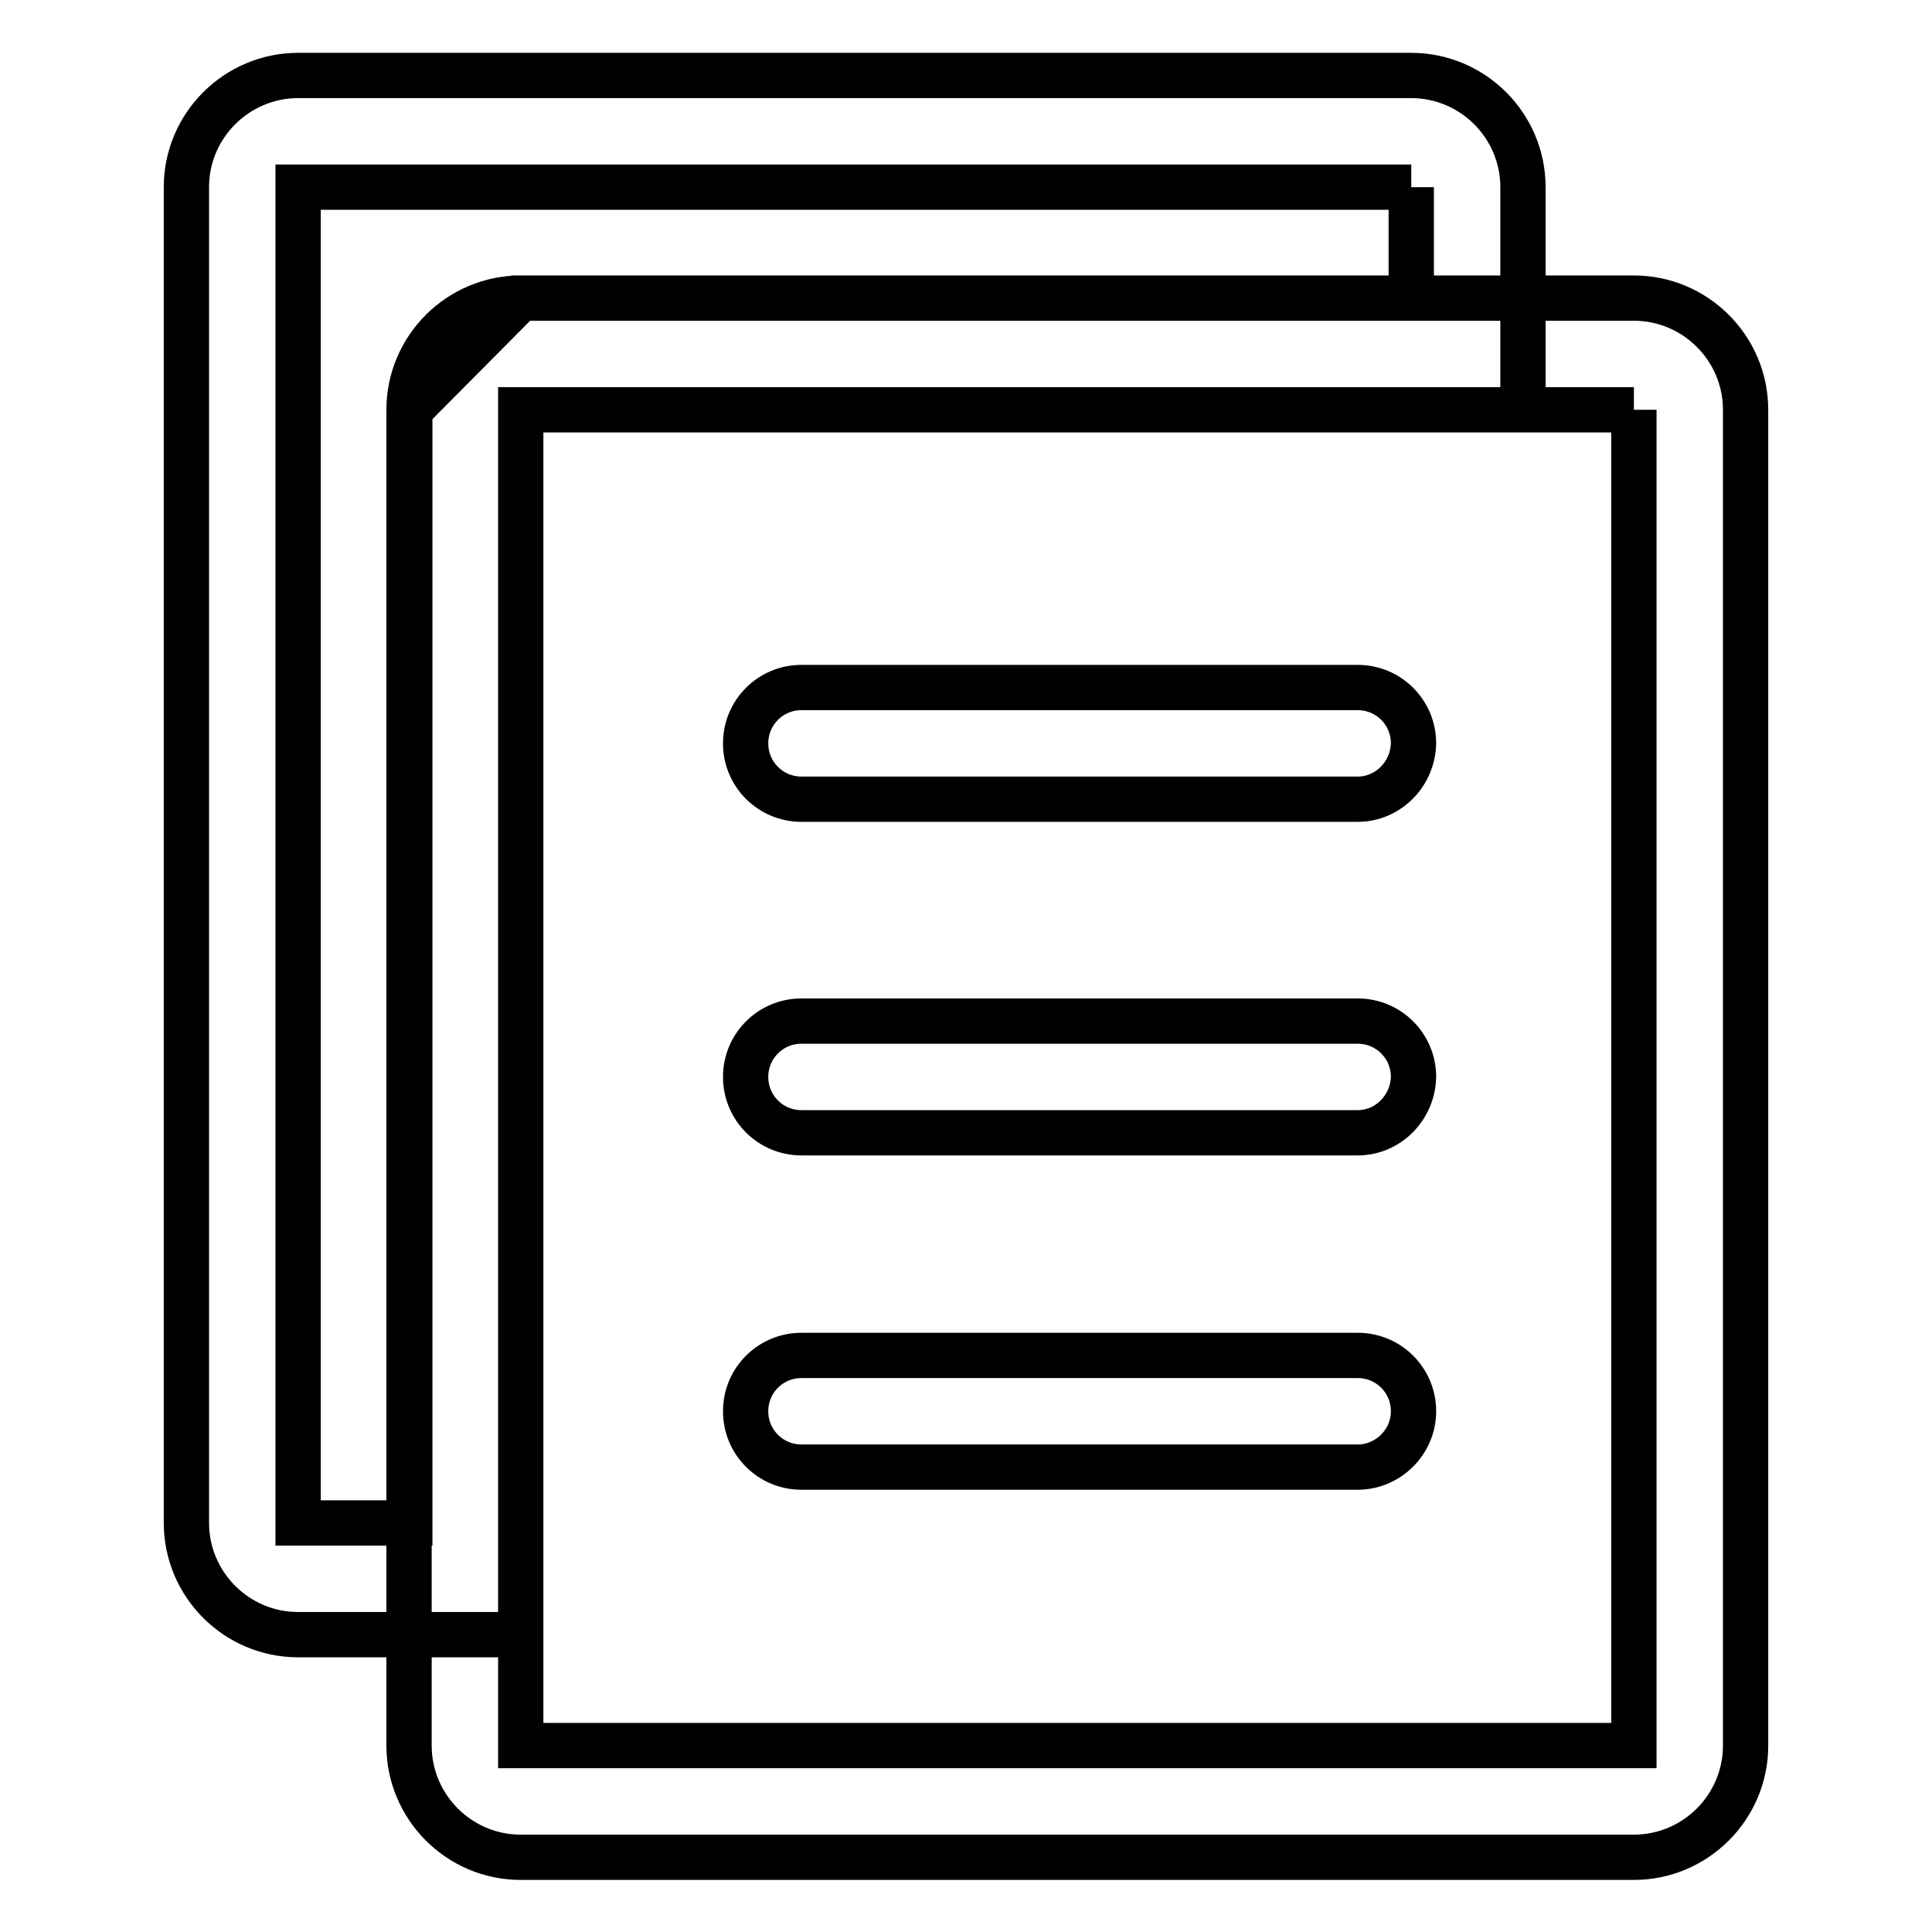 <?xml version="1.0" encoding="utf-8"?>
<!-- Svg Vector Icons : http://www.onlinewebfonts.com/icon -->
<!DOCTYPE svg PUBLIC "-//W3C//DTD SVG 1.1//EN" "http://www.w3.org/Graphics/SVG/1.1/DTD/svg11.dtd">
<svg version="1.1" xmlns="http://www.w3.org/2000/svg" xmlns:xlink="http://www.w3.org/1999/xlink" x="0px" y="0px" viewBox="0 0 256 256" enable-background="new 0 0 256 256" xml:space="preserve">
<g> <path stroke-width="6" fill-opacity="0" stroke="#000000"  d="M216.5,54.3v177H69v-177H216.5 M216.5,39.5H69c-8.1,0-14.8,6.6-14.8,14.8v177c0,8.1,6.6,14.8,14.8,14.8 h147.5c8.1,0,14.8-6.6,14.8-14.8v-177C231.3,46.1,224.6,39.5,216.5,39.5z M187,24.8v14.7H69L54.3,54.3v147.5H39.5v-177H187 M187,10 H39.5c-8.1,0-14.8,6.6-14.8,14.8v177c0,8.1,6.6,14.8,14.8,14.8H69V54.3h132.8V24.8C201.8,16.6,195.1,10,187,10z M179.9,105.9h-73.7 c-4.1,0-7.4-3.3-7.4-7.4c0-4.1,3.3-7.4,7.4-7.4h73.7c4.1,0,7.4,3.3,7.4,7.4C187.2,102.6,183.9,105.9,179.9,105.9z M179.9,150.1 h-73.7c-4.1,0-7.4-3.3-7.4-7.4c0-4.1,3.3-7.4,7.4-7.4h73.7c4.1,0,7.4,3.3,7.4,7.4C187.2,146.8,183.9,150.1,179.9,150.1z  M179.9,194.4h-73.7c-4.1,0-7.4-3.3-7.4-7.4s3.3-7.4,7.4-7.4h73.7c4.1,0,7.4,3.3,7.4,7.4S183.9,194.4,179.9,194.4z"/></g>
</svg>